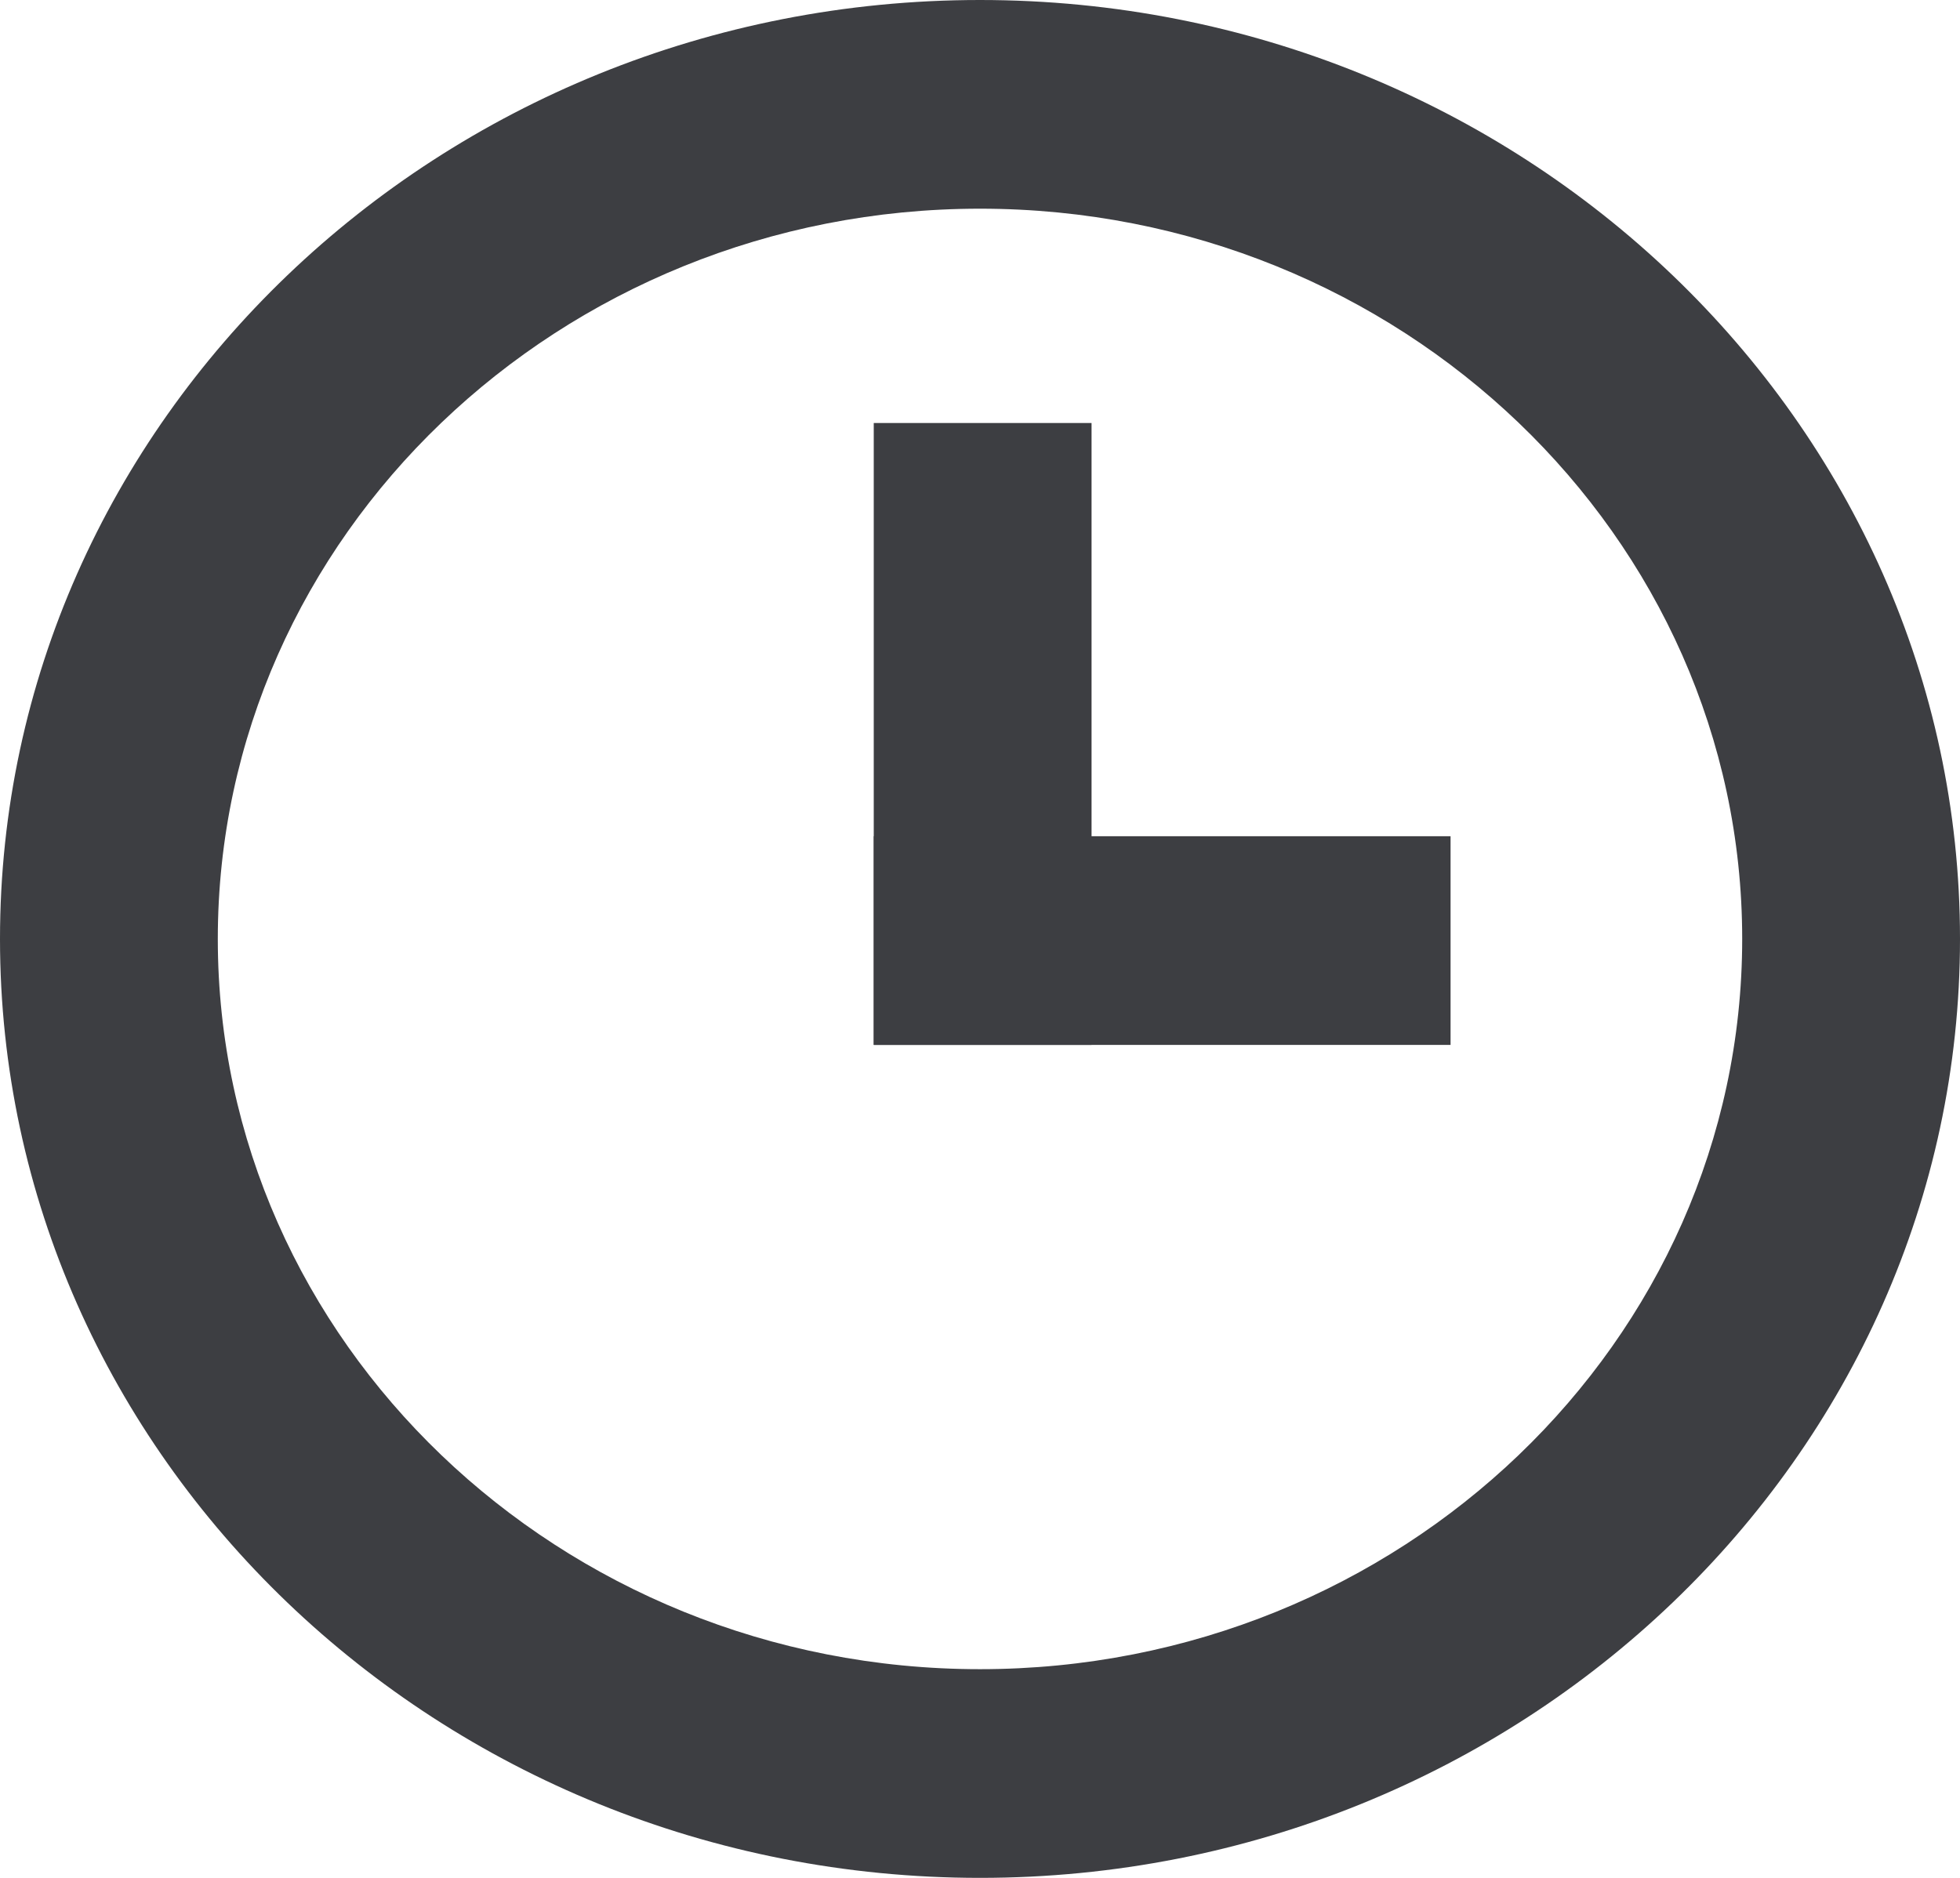 <?xml version="1.0" encoding="utf-8"?>
<!-- Generator: Adobe Illustrator 15.1.0, SVG Export Plug-In . SVG Version: 6.00 Build 0)  -->
<!DOCTYPE svg PUBLIC "-//W3C//DTD SVG 1.1//EN" "http://www.w3.org/Graphics/SVG/1.1/DTD/svg11.dtd">
<svg version="1.1" id="레이어_1" xmlns="http://www.w3.org/2000/svg" xmlns:xlink="http://www.w3.org/1999/xlink" x="0px"
	 y="0px" width="24px" height="23px" viewBox="0 0 24 23" enable-background="new 0 0 24 23" xml:space="preserve">
<g>
	<g>
		<path fill="#3D3E42" d="M12,23C5.383,23,0,17.841,0,11.5S5.383,0,12,0c6.617,0,12,5.159,12,11.5S18.617,23,12,23z M12,2.556
			c-5.146,0-9.333,4.012-9.333,8.944c0,4.932,4.187,8.944,9.333,8.944s9.333-4.013,9.333-8.944C21.333,6.568,17.146,2.556,12,2.556z
			"/>
		<g>
			<rect x="10.699" y="10.242" fill="#3D3E42" width="7.063" height="2.556"/>
			<rect x="10.699" y="5.181" fill="#3D3E42" width="2.667" height="7.617"/>
		</g>
	</g>
</g>
</svg>
